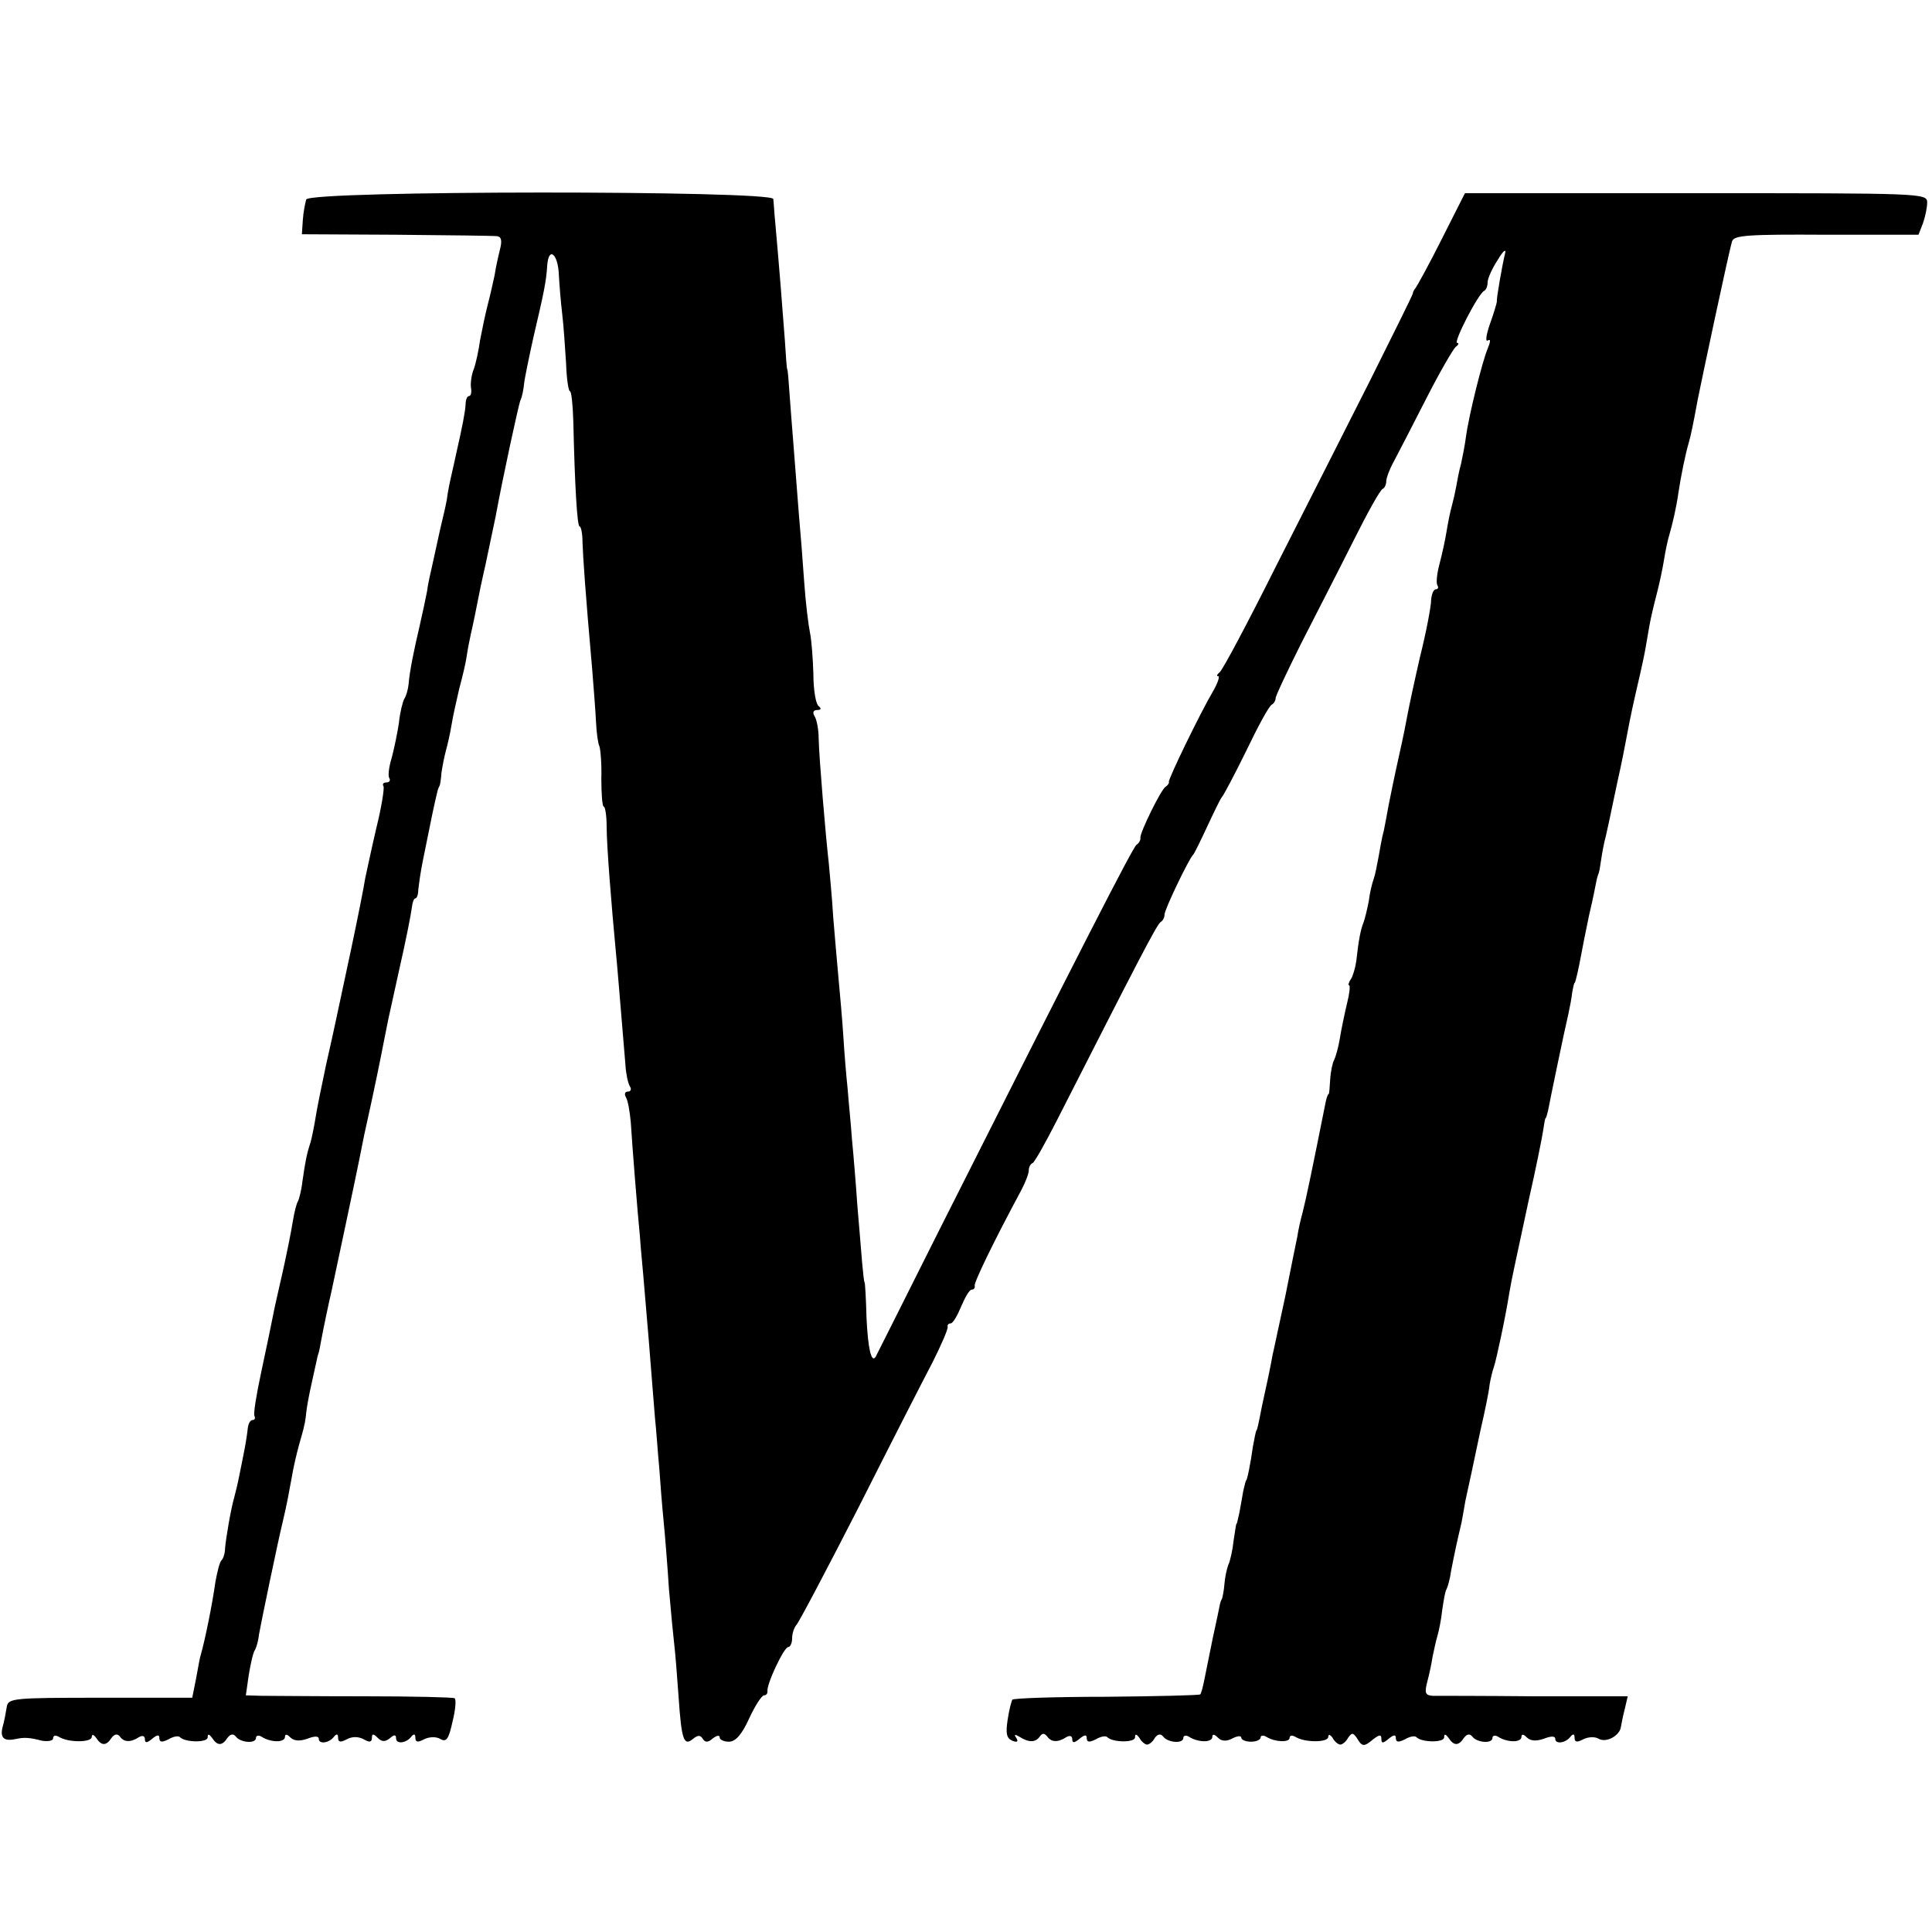 <?xml version="1.0" standalone="no"?>
<!DOCTYPE svg PUBLIC "-//W3C//DTD SVG 20010904//EN"
 "http://www.w3.org/TR/2001/REC-SVG-20010904/DTD/svg10.dtd">
<svg version="1.0" xmlns="http://www.w3.org/2000/svg"
 width="400pt" height="400pt" viewBox="0 0 400 400"
 preserveAspectRatio="xMidYMid meet">
<g transform="translate(0,400) scale(0.1,-0.1)"
fill="#000000" stroke="none">
<path d="M634 3587 c-2 -7 -6 -26 -7 -42 l-2 -30 195 -1 c107 -1 201 -2 209
-3 9 -1 11 -9 6 -28 -4 -16 -9 -39 -11 -53 -3 -14 -9 -41 -14 -60 -5 -19 -12
-53 -16 -74 -3 -22 -9 -49 -13 -60 -5 -12 -7 -29 -6 -38 2 -10 0 -18 -4 -18
-4 0 -7 -8 -7 -17 -1 -17 -7 -47 -19 -100 -3 -13 -7 -33 -10 -45 -3 -13 -8
-36 -10 -53 -3 -16 -8 -37 -10 -45 -2 -8 -6 -26 -9 -40 -3 -14 -8 -36 -11 -50
-3 -14 -9 -38 -11 -55 -3 -16 -10 -48 -15 -70 -12 -51 -21 -95 -23 -121 -1
-11 -5 -25 -9 -31 -3 -5 -9 -28 -11 -49 -3 -21 -10 -54 -15 -73 -6 -19 -8 -38
-5 -42 3 -5 0 -9 -6 -9 -6 0 -9 -3 -6 -8 2 -4 -4 -43 -15 -87 -10 -43 -20 -90
-23 -104 -2 -14 -15 -80 -29 -146 -14 -66 -28 -131 -31 -145 -3 -14 -12 -56
-21 -95 -8 -38 -18 -86 -21 -105 -3 -19 -8 -44 -11 -55 -8 -24 -11 -40 -17
-82 -2 -18 -7 -36 -9 -40 -3 -4 -8 -24 -11 -43 -3 -19 -12 -64 -20 -100 -8
-36 -18 -78 -21 -95 -3 -16 -14 -68 -24 -115 -10 -47 -17 -88 -14 -92 2 -5 0
-8 -4 -8 -5 0 -9 -8 -10 -17 -1 -10 -4 -30 -7 -45 -3 -16 -8 -40 -11 -55 -3
-16 -8 -35 -10 -43 -7 -24 -17 -83 -19 -105 0 -11 -4 -22 -7 -25 -4 -3 -9 -23
-13 -45 -7 -50 -22 -122 -30 -150 -2 -5 -6 -28 -10 -50 l-8 -40 -190 0 c-182
0 -191 -1 -194 -19 -2 -11 -5 -30 -9 -43 -5 -22 4 -29 30 -23 14 3 26 3 52 -4
13 -2 23 0 23 5 0 6 5 7 12 3 19 -12 68 -12 68 0 0 6 4 5 9 -2 11 -17 21 -17
32 0 6 8 12 9 17 3 8 -12 22 -13 39 -2 8 5 13 3 13 -4 0 -8 4 -8 15 1 11 9 15
9 15 1 0 -8 5 -9 19 -2 10 6 21 8 24 4 12 -11 57 -11 57 0 0 8 3 7 9 -1 11
-17 21 -17 32 0 6 8 12 9 17 3 9 -13 42 -16 42 -3 0 5 6 6 12 2 19 -12 48 -12
48 0 0 6 4 6 11 -1 8 -8 20 -8 35 -3 15 6 24 6 24 0 0 -12 22 -9 32 5 5 6 8 5
8 -3 0 -9 5 -10 18 -3 11 6 24 6 35 0 12 -7 17 -6 17 3 0 9 3 9 12 0 8 -8 15
-9 25 -1 9 8 13 8 13 0 0 -13 22 -10 32 4 5 6 8 5 8 -3 0 -9 5 -10 18 -3 10 5
24 6 33 1 13 -8 18 -1 26 36 6 24 8 46 4 48 -3 2 -87 4 -186 4 -99 0 -195 1
-213 1 l-33 1 6 42 c4 24 9 47 13 52 3 6 7 19 8 31 3 18 40 197 50 237 8 34
12 56 18 89 3 19 10 49 15 67 5 18 10 35 10 37 1 3 1 6 2 8 0 1 2 11 3 22 1
11 6 38 11 60 5 22 10 45 11 50 1 6 3 12 4 15 1 3 3 14 5 25 4 22 17 84 21
100 3 14 52 244 58 275 3 14 7 36 10 50 23 103 36 169 40 190 3 14 7 36 10 50
3 14 8 36 11 50 3 14 8 36 11 50 15 66 25 117 27 133 1 9 4 17 7 17 3 0 6 8 6
18 1 9 4 31 7 47 3 17 9 44 12 60 5 26 15 74 21 98 1 4 3 8 4 10 1 1 3 13 4
27 2 14 6 34 9 45 3 11 9 36 12 55 3 19 11 53 16 75 6 22 13 51 15 65 2 14 6
35 9 48 6 26 9 42 20 97 5 22 9 42 10 45 1 4 12 57 21 100 16 87 47 228 51
240 4 8 7 24 8 35 1 11 10 54 19 95 22 94 27 117 29 151 3 39 22 24 24 -19 1
-20 4 -57 7 -82 3 -25 6 -71 8 -102 1 -32 5 -58 8 -58 3 0 6 -28 7 -63 3 -133
8 -217 13 -217 3 0 6 -15 6 -32 1 -31 6 -105 20 -263 3 -38 7 -88 8 -110 1
-22 4 -44 7 -50 2 -5 5 -36 4 -67 0 -32 2 -58 5 -58 3 0 6 -19 6 -42 0 -39 10
-163 19 -258 3 -30 7 -80 20 -236 1 -17 5 -36 9 -43 4 -6 2 -11 -4 -11 -6 0
-8 -5 -4 -12 4 -6 8 -30 10 -52 3 -49 14 -187 19 -237 1 -19 6 -67 9 -105 3
-38 9 -103 12 -144 3 -41 8 -97 10 -125 3 -27 6 -75 9 -105 2 -30 6 -80 9
-110 3 -30 8 -93 11 -140 4 -47 9 -98 11 -115 2 -16 6 -66 9 -109 6 -89 11
-102 30 -86 10 8 15 8 20 0 5 -8 11 -8 21 1 8 6 14 7 14 2 0 -5 9 -9 19 -9 14
0 27 15 42 48 12 26 26 48 31 48 4 0 7 3 7 8 -3 13 34 92 43 92 4 0 8 8 8 18
0 10 4 22 9 28 5 5 63 115 129 244 65 129 134 264 153 300 18 36 32 68 31 73
-1 4 2 7 6 7 5 0 14 16 22 35 8 19 17 35 22 35 4 0 7 3 6 8 -2 6 39 91 96 197
9 17 16 35 16 42 0 6 3 13 8 15 4 2 26 41 50 88 168 330 207 406 215 411 5 3
8 10 8 15 -1 9 50 115 59 124 3 3 16 30 30 60 14 30 27 57 30 60 3 3 26 46 50
95 24 50 47 93 53 96 5 3 8 9 8 13 -1 3 23 54 53 114 30 59 79 154 108 212 29
58 56 107 61 108 4 2 7 9 7 15 0 7 7 26 16 42 9 17 39 75 67 130 28 55 56 103
61 107 6 4 7 8 3 8 -9 0 44 103 56 108 4 2 7 10 7 18 0 7 9 28 21 46 11 19 18
24 15 13 -6 -25 -18 -93 -17 -100 0 -2 -6 -23 -14 -45 -8 -23 -10 -38 -5 -35
7 4 6 -2 0 -17 -11 -26 -39 -138 -45 -183 -2 -16 -7 -41 -10 -55 -4 -14 -8
-35 -10 -47 -2 -11 -6 -29 -9 -40 -3 -10 -8 -34 -11 -53 -3 -19 -10 -50 -15
-69 -5 -19 -7 -38 -4 -43 3 -4 1 -8 -3 -8 -5 0 -9 -10 -10 -22 0 -13 -10 -66
-23 -118 -12 -52 -23 -104 -25 -115 -2 -11 -10 -53 -19 -92 -9 -40 -18 -85
-21 -100 -3 -16 -7 -39 -10 -53 -4 -14 -8 -38 -11 -55 -3 -16 -7 -37 -10 -45
-3 -8 -8 -28 -10 -45 -3 -16 -8 -37 -11 -45 -6 -15 -10 -35 -15 -80 -2 -14 -7
-31 -11 -37 -5 -7 -6 -13 -4 -13 3 0 1 -17 -4 -37 -5 -21 -12 -54 -15 -73 -3
-19 -9 -39 -12 -45 -3 -5 -7 -23 -8 -40 -1 -16 -2 -30 -3 -30 -2 0 -4 -7 -6
-15 -28 -140 -40 -198 -48 -230 -4 -14 -9 -36 -11 -50 -3 -14 -14 -69 -25
-124 -12 -54 -23 -108 -26 -120 -2 -11 -6 -32 -9 -46 -3 -14 -9 -41 -13 -60
-9 -46 -10 -50 -12 -52 -1 -2 -4 -16 -7 -33 -5 -36 -12 -70 -14 -70 -1 0 -3
-10 -6 -22 -2 -13 -6 -33 -8 -45 -3 -13 -5 -23 -6 -23 -1 0 -3 -16 -6 -35 -2
-19 -7 -42 -11 -50 -3 -8 -7 -26 -8 -40 -1 -14 -4 -27 -5 -30 -2 -3 -4 -9 -5
-15 -1 -5 -7 -35 -14 -66 -6 -30 -14 -69 -17 -84 -3 -16 -7 -31 -9 -33 -2 -2
-90 -4 -195 -5 -105 0 -192 -3 -194 -6 -2 -3 -7 -22 -10 -43 -4 -27 -2 -37 10
-42 10 -4 13 -2 8 6 -5 7 -3 8 7 2 19 -12 33 -12 42 1 5 7 9 7 15 0 8 -12 22
-13 39 -2 8 5 13 3 13 -4 0 -8 4 -8 15 1 11 9 15 9 15 1 0 -8 5 -9 19 -2 10 6
21 8 24 4 12 -11 57 -11 57 0 0 8 3 7 9 -1 4 -8 12 -14 16 -14 4 0 12 6 16 14
6 8 12 9 17 3 9 -13 42 -16 42 -3 0 5 6 6 12 2 19 -12 48 -12 48 0 0 6 4 6 12
-2 7 -7 17 -8 30 -1 10 5 18 6 18 1 0 -4 9 -8 20 -8 11 0 20 4 20 9 0 4 6 5
12 1 18 -11 48 -12 48 -2 0 5 5 6 12 2 19 -12 68 -12 68 0 0 6 4 5 9 -2 4 -8
12 -14 16 -14 4 0 12 6 16 14 8 11 10 11 18 0 11 -19 15 -19 34 -3 13 10 17
10 17 1 0 -10 3 -10 15 0 11 9 15 9 15 1 0 -8 5 -9 19 -2 10 6 21 8 24 4 12
-11 57 -11 57 0 0 8 3 7 9 -1 11 -17 21 -17 32 0 6 8 12 9 17 3 9 -13 42 -16
42 -3 0 5 6 6 12 2 19 -12 48 -12 48 0 0 6 4 6 11 -1 8 -8 20 -8 35 -3 15 6
24 6 24 0 0 -12 22 -9 32 5 5 6 8 5 8 -3 0 -9 5 -10 18 -3 10 5 24 6 32 1 16
-9 44 7 46 25 1 6 4 22 8 37 l6 26 -193 0 c-105 1 -200 1 -211 1 -15 1 -17 6
-11 29 4 15 9 38 11 52 3 14 7 33 10 43 3 10 8 34 10 54 3 20 6 39 9 43 2 4 7
20 9 36 3 16 8 40 11 54 3 14 8 35 11 48 2 12 6 32 8 45 8 37 15 68 31 145 9
39 18 82 19 95 2 12 6 29 9 37 5 15 24 103 32 154 6 35 10 50 40 191 15 66 28
131 30 145 2 14 4 25 5 25 1 0 3 7 5 15 4 22 35 171 42 200 3 14 7 34 8 45 2
11 4 20 5 20 2 0 9 33 14 60 2 11 9 47 16 80 8 33 14 65 15 70 1 6 3 12 4 15
2 3 4 16 6 30 2 14 6 36 10 50 3 14 10 45 15 70 5 25 12 56 15 70 3 14 8 39
11 55 3 17 11 58 19 93 8 34 17 74 20 90 3 15 7 41 10 57 3 17 10 46 15 65 5
19 12 51 15 70 3 19 8 43 11 52 7 24 15 59 19 88 5 34 15 82 21 102 5 17 10
42 19 91 8 40 65 309 71 327 3 13 33 15 195 14 l191 0 9 23 c5 14 9 33 9 44 0
19 -12 19 -479 19 l-478 0 -48 -95 c-26 -52 -51 -97 -54 -101 -3 -3 -6 -9 -6
-12 -1 -4 -40 -83 -87 -177 -47 -93 -135 -267 -195 -385 -59 -118 -112 -218
-118 -222 -5 -4 -7 -8 -3 -8 4 0 -1 -15 -11 -32 -26 -44 -93 -182 -91 -187 1
-2 -2 -7 -7 -10 -10 -7 -52 -93 -52 -105 1 -5 -3 -12 -8 -15 -8 -6 -115 -215
-410 -801 -70 -140 -129 -257 -130 -259 -9 -14 -16 17 -19 81 -1 40 -3 73 -4
73 -1 0 -3 18 -5 40 -2 22 -6 76 -10 120 -3 44 -8 105 -11 135 -2 30 -7 78 -9
105 -3 28 -7 77 -9 110 -2 33 -7 87 -10 120 -3 33 -8 90 -11 127 -2 37 -7 86
-9 110 -7 62 -20 217 -21 258 0 19 -4 41 -9 48 -4 7 -2 12 6 12 8 0 9 3 3 8
-6 4 -11 34 -11 67 -1 33 -4 71 -7 85 -3 14 -9 61 -12 105 -3 44 -8 107 -11
140 -8 107 -15 189 -19 245 -2 30 -4 55 -5 55 -1 0 -3 27 -5 60 -4 55 -12 156
-20 245 -2 19 -3 41 -4 48 -2 18 -959 18 -967 -1z"/>
</g>
</svg>
